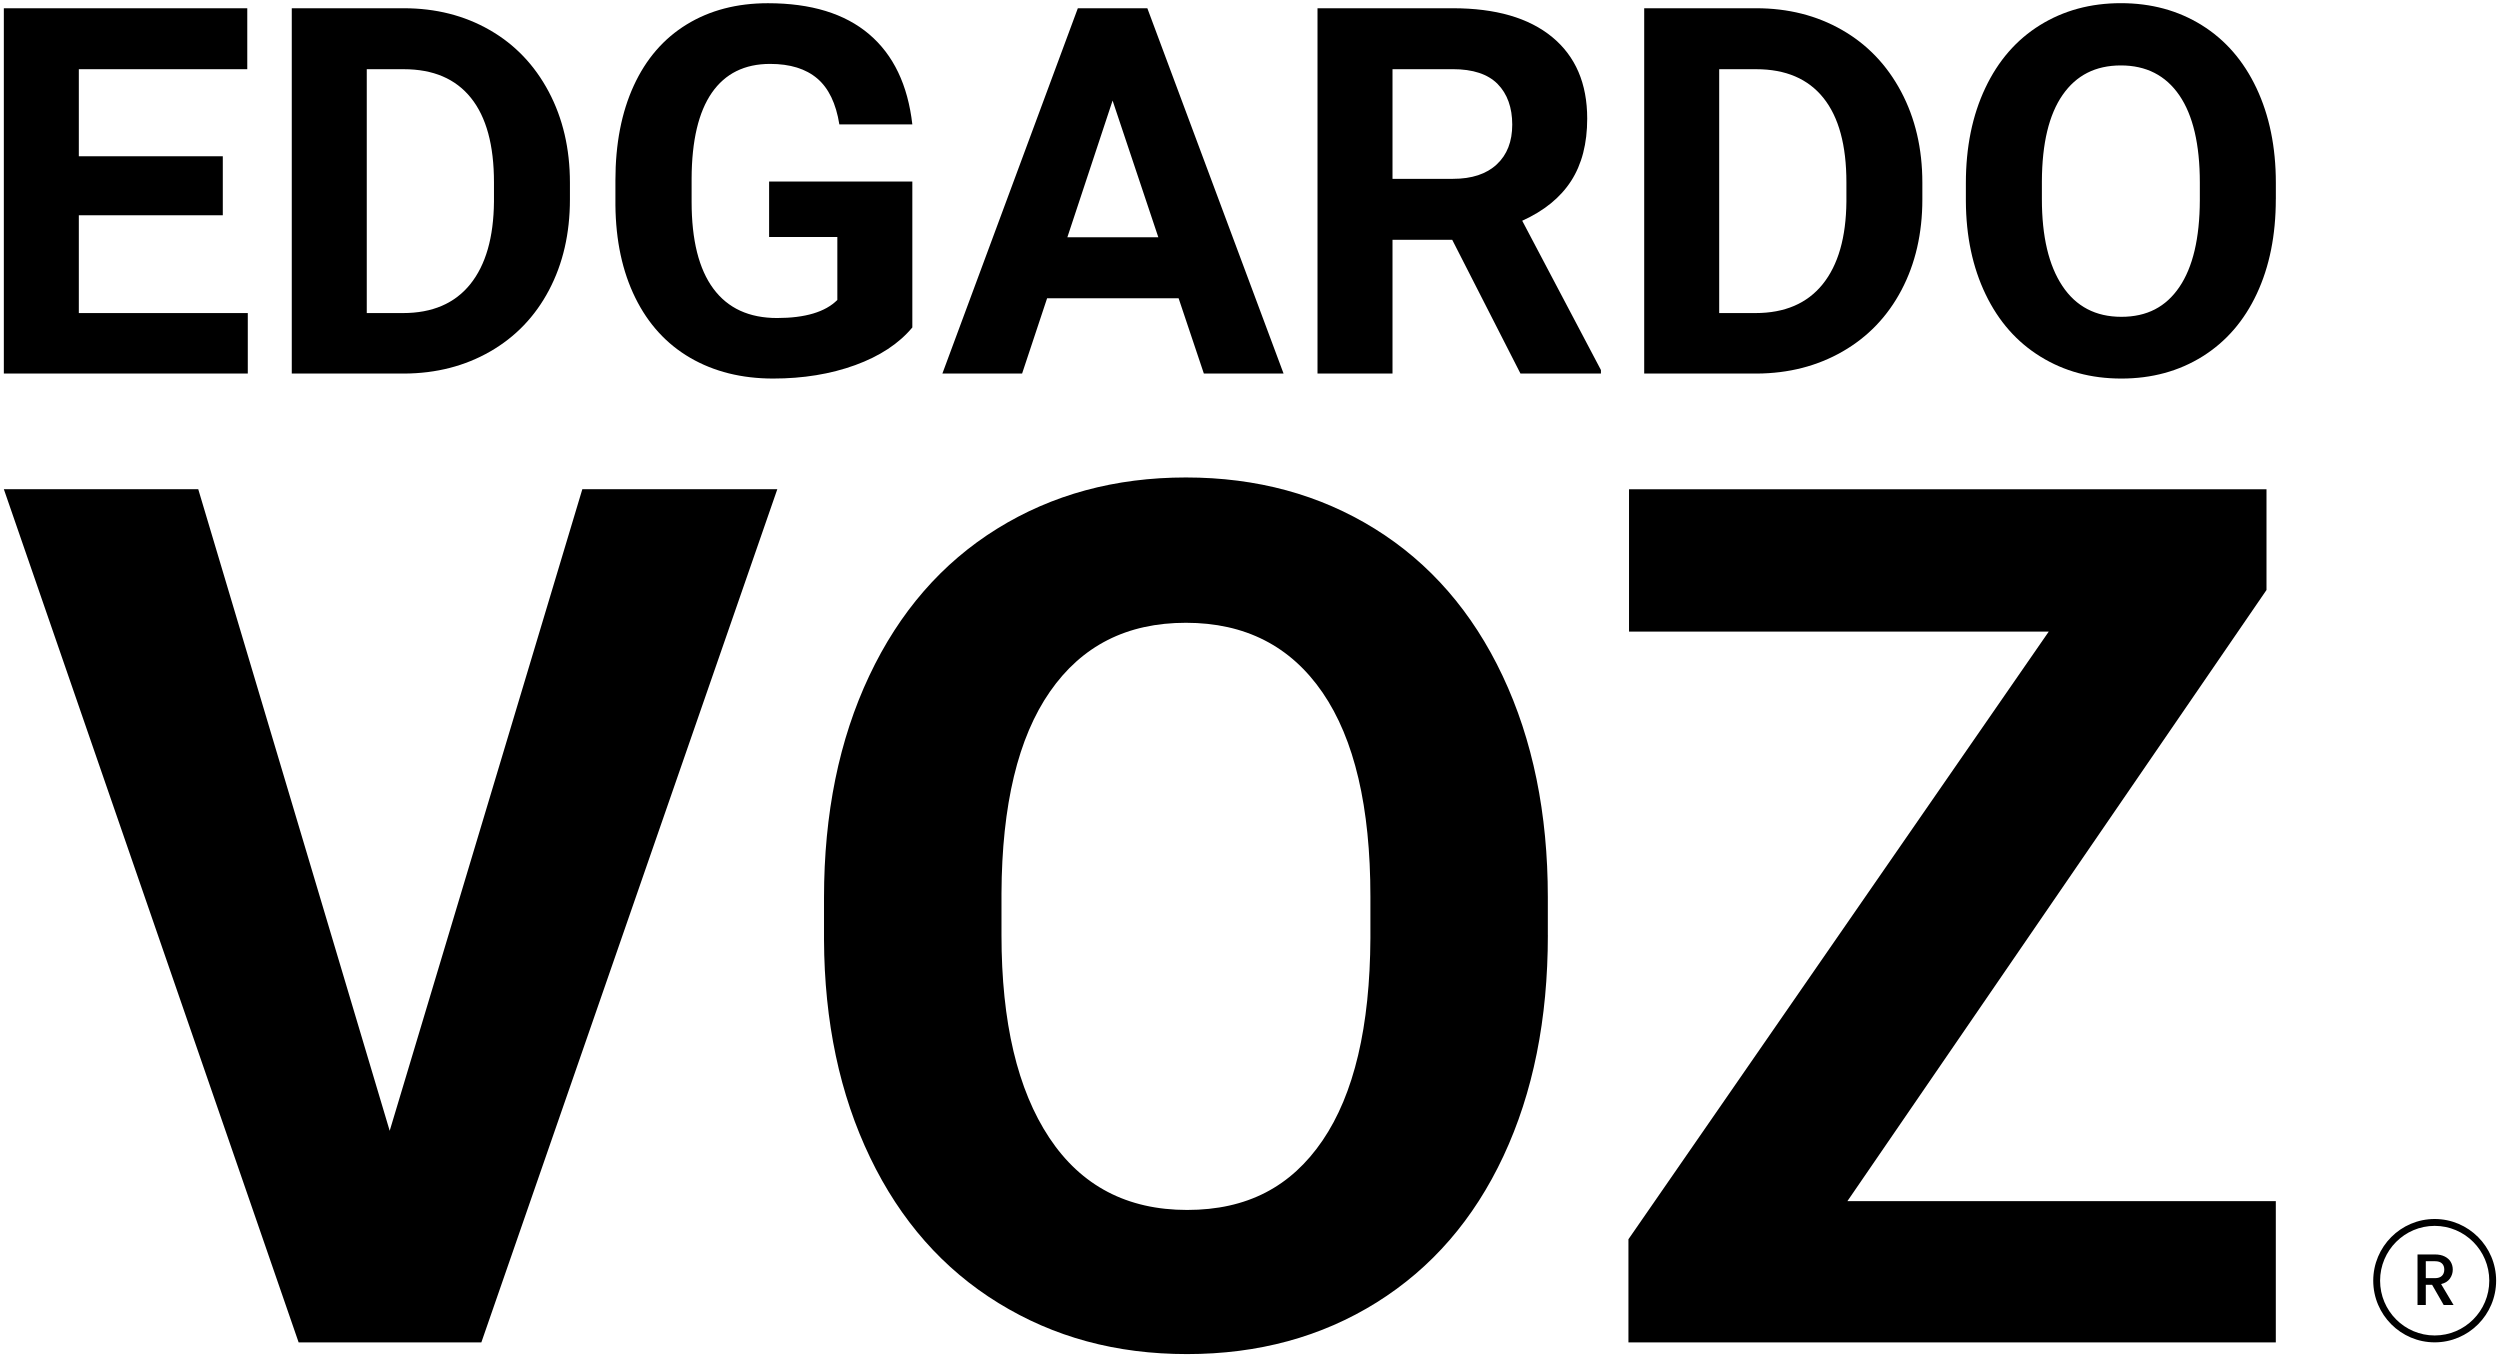 <svg width="341" height="185" viewBox="0 0 341 185" fill="none" xmlns="http://www.w3.org/2000/svg">
<g clip-path="url(#clip0_794_1923)">
<path d="M30.39 29.358H10.752V42.706H33.799V50.954H0.523V1.124H33.728V9.44H10.752V21.313H30.39V29.354V29.358Z" fill="black"/>
<path d="M39.798 50.95V1.124H55.07C59.435 1.124 63.337 2.113 66.78 4.086C70.224 6.059 72.909 8.865 74.842 12.503C76.774 16.141 77.738 20.278 77.738 24.909V27.203C77.738 31.834 76.791 35.954 74.892 39.559C72.994 43.163 70.316 45.956 66.865 47.942C63.409 49.928 59.511 50.929 55.171 50.954H39.794L39.798 50.95ZM50.027 9.44V42.702H54.969C58.968 42.702 62.024 41.392 64.141 38.768C66.254 36.144 67.332 32.392 67.378 27.508V24.871C67.378 19.805 66.334 15.968 64.242 13.357C62.15 10.745 59.094 9.44 55.07 9.44H50.023H50.027Z" fill="black"/>
<path d="M124.451 44.654C122.611 46.868 120.005 48.583 116.642 49.805C113.279 51.026 109.549 51.634 105.458 51.634C101.164 51.634 97.396 50.692 94.155 48.812C90.918 46.931 88.418 44.197 86.654 40.614C84.89 37.031 83.989 32.823 83.943 27.985V24.596C83.943 19.622 84.776 15.317 86.448 11.679C88.119 8.04 90.526 5.256 93.675 3.329C96.824 1.402 100.511 0.439 104.738 0.439C110.623 0.439 115.228 1.846 118.545 4.664C121.862 7.483 123.828 11.581 124.442 16.965H114.487C114.032 14.112 113.026 12.025 111.469 10.703C109.911 9.38 107.769 8.717 105.041 8.717C101.564 8.717 98.916 10.031 97.097 12.65C95.279 15.274 94.357 19.174 94.336 24.355V27.537C94.336 32.759 95.325 36.706 97.304 39.376C99.282 42.047 102.178 43.378 105.996 43.378C109.814 43.378 112.576 42.558 114.213 40.914V32.324H104.906V24.761H124.442V44.645L124.451 44.654Z" fill="black"/>
<path d="M160.757 40.682H142.825L139.415 50.95H128.542L147.017 1.124H156.497L175.078 50.95H164.205L160.761 40.682H160.757ZM145.586 32.367H157.996L151.757 13.716L145.586 32.367Z" fill="black"/>
<path d="M198.087 32.709H189.938V50.95H179.708V1.124H198.154C204.018 1.124 208.539 2.434 211.722 5.058C214.904 7.682 216.495 11.388 216.495 16.179C216.495 19.581 215.763 22.412 214.298 24.685C212.833 26.954 210.61 28.762 207.63 30.11L218.368 50.473V50.95H207.39L198.083 32.709H198.087ZM189.942 24.393H198.192C200.76 24.393 202.747 23.738 204.157 22.424C205.567 21.114 206.27 19.306 206.27 16.999C206.27 14.692 205.605 12.803 204.275 11.455C202.945 10.107 200.907 9.435 198.154 9.435H189.938V24.389L189.942 24.393Z" fill="black"/>
<path d="M224.269 50.95V1.124H239.541C243.907 1.124 247.809 2.113 251.252 4.086C254.695 6.059 257.381 8.865 259.313 12.503C261.245 16.141 262.209 20.278 262.209 24.909V27.203C262.209 31.834 261.262 35.954 259.364 39.559C257.465 43.163 254.788 45.956 251.336 47.942C247.88 49.928 243.982 50.929 239.642 50.954H224.265L224.269 50.95ZM234.498 9.44V42.702H239.44C243.439 42.702 246.495 41.392 248.613 38.768C250.726 36.144 251.804 32.392 251.85 27.508V24.871C251.85 19.805 250.806 15.968 248.714 13.357C246.622 10.745 243.566 9.44 239.541 9.44H234.494H234.498Z" fill="black"/>
<path d="M310.421 27.166C310.421 32.072 309.558 36.373 307.828 40.066C306.102 43.763 303.631 46.615 300.415 48.623C297.199 50.63 293.511 51.635 289.352 51.635C285.193 51.635 281.569 50.642 278.34 48.656C275.112 46.67 272.611 43.839 270.839 40.151C269.067 36.466 268.166 32.228 268.145 27.436V24.973C268.145 20.067 269.025 15.749 270.789 12.018C272.548 8.287 275.036 5.426 278.256 3.427C281.472 1.433 285.147 0.432 289.285 0.432C293.423 0.432 297.098 1.429 300.314 3.427C303.53 5.426 306.018 8.287 307.781 12.018C309.541 15.749 310.425 20.055 310.425 24.935V27.157L310.421 27.166ZM300.057 24.91C300.057 19.687 299.123 15.715 297.262 12.998C295.397 10.281 292.737 8.925 289.285 8.925C285.833 8.925 283.207 10.264 281.342 12.947C279.477 15.63 278.534 19.556 278.513 24.736V27.166C278.513 32.253 279.443 36.2 281.308 39.005C283.173 41.811 285.854 43.214 289.352 43.214C292.85 43.214 295.422 41.862 297.262 39.158C299.102 36.453 300.036 32.515 300.057 27.335V24.905V24.91Z" fill="black"/>
<path d="M53.154 154.244L79.43 66.727H106.026L65.657 183.1H40.732L0.523 66.723H27.039L53.154 154.24V154.244Z" fill="black"/>
<path d="M211.128 127.549C211.128 139.008 209.112 149.048 205.075 157.68C201.038 166.313 195.267 172.972 187.757 177.662C180.243 182.352 171.635 184.697 161.919 184.697C152.204 184.697 143.738 182.378 136.199 177.742C128.66 173.107 122.821 166.486 118.683 157.883C114.541 149.28 112.445 139.38 112.395 128.191V122.436C112.395 110.981 114.453 100.895 118.566 92.182C122.678 83.469 128.492 76.784 136.001 72.12C143.511 67.459 152.098 65.126 161.759 65.126C171.42 65.126 180.007 67.459 187.517 72.12C195.027 76.784 200.84 83.469 204.953 92.182C209.065 100.895 211.124 110.951 211.124 122.356V127.553L211.128 127.549ZM186.923 122.275C186.923 110.077 184.747 100.802 180.394 94.459C176.042 88.121 169.829 84.948 161.763 84.948C153.698 84.948 147.561 88.079 143.212 94.341C138.86 100.603 136.654 109.781 136.603 121.874V127.549C136.603 139.431 138.78 148.65 143.132 155.204C147.485 161.758 153.748 165.037 161.923 165.037C170.098 165.037 176.097 161.88 180.394 155.567C184.692 149.255 186.869 140.052 186.923 127.954V122.28V122.275Z" fill="black"/>
<path d="M251.976 163.836H310.421V183.1H222.119V169.034L279.448 86.152H222.199V66.732H309.15V80.477L251.981 163.841L251.976 163.836Z" fill="black"/>
<path d="M332.091 166.271C327.469 166.271 323.71 170.044 323.71 174.683C323.71 179.323 327.469 183.096 332.091 183.096C336.713 183.096 340.472 179.323 340.472 174.683C340.472 170.044 336.713 166.271 332.091 166.271ZM332.091 167.209C336.195 167.209 339.538 170.559 339.538 174.683C339.538 178.807 336.199 182.158 332.091 182.158C327.983 182.158 324.644 178.807 324.644 174.683C324.644 170.559 327.983 167.209 332.091 167.209Z" fill="black"/>
<path d="M333.32 178.004L331.737 175.245H330.879V178.004H329.75V171.108H332.125C332.651 171.108 333.097 171.201 333.463 171.387C333.829 171.573 334.103 171.818 334.284 172.131C334.465 172.444 334.558 172.79 334.558 173.175C334.558 173.623 334.427 174.032 334.166 174.4C333.905 174.768 333.505 175.017 332.967 175.148L334.667 178.004H333.324H333.32ZM330.879 174.341H332.125C332.546 174.341 332.866 174.235 333.08 174.024C333.295 173.813 333.4 173.525 333.4 173.17C333.4 172.815 333.295 172.532 333.084 172.334C332.874 172.131 332.554 172.03 332.125 172.03H330.879V174.345V174.341Z" fill="black"/>
</g>
<defs>
<clipPath id="clip0_794_1923">
<rect width="339.953" height="184.258" fill="white" transform="translate(0.523 0.439)"/>
</clipPath>
</defs>
</svg>

